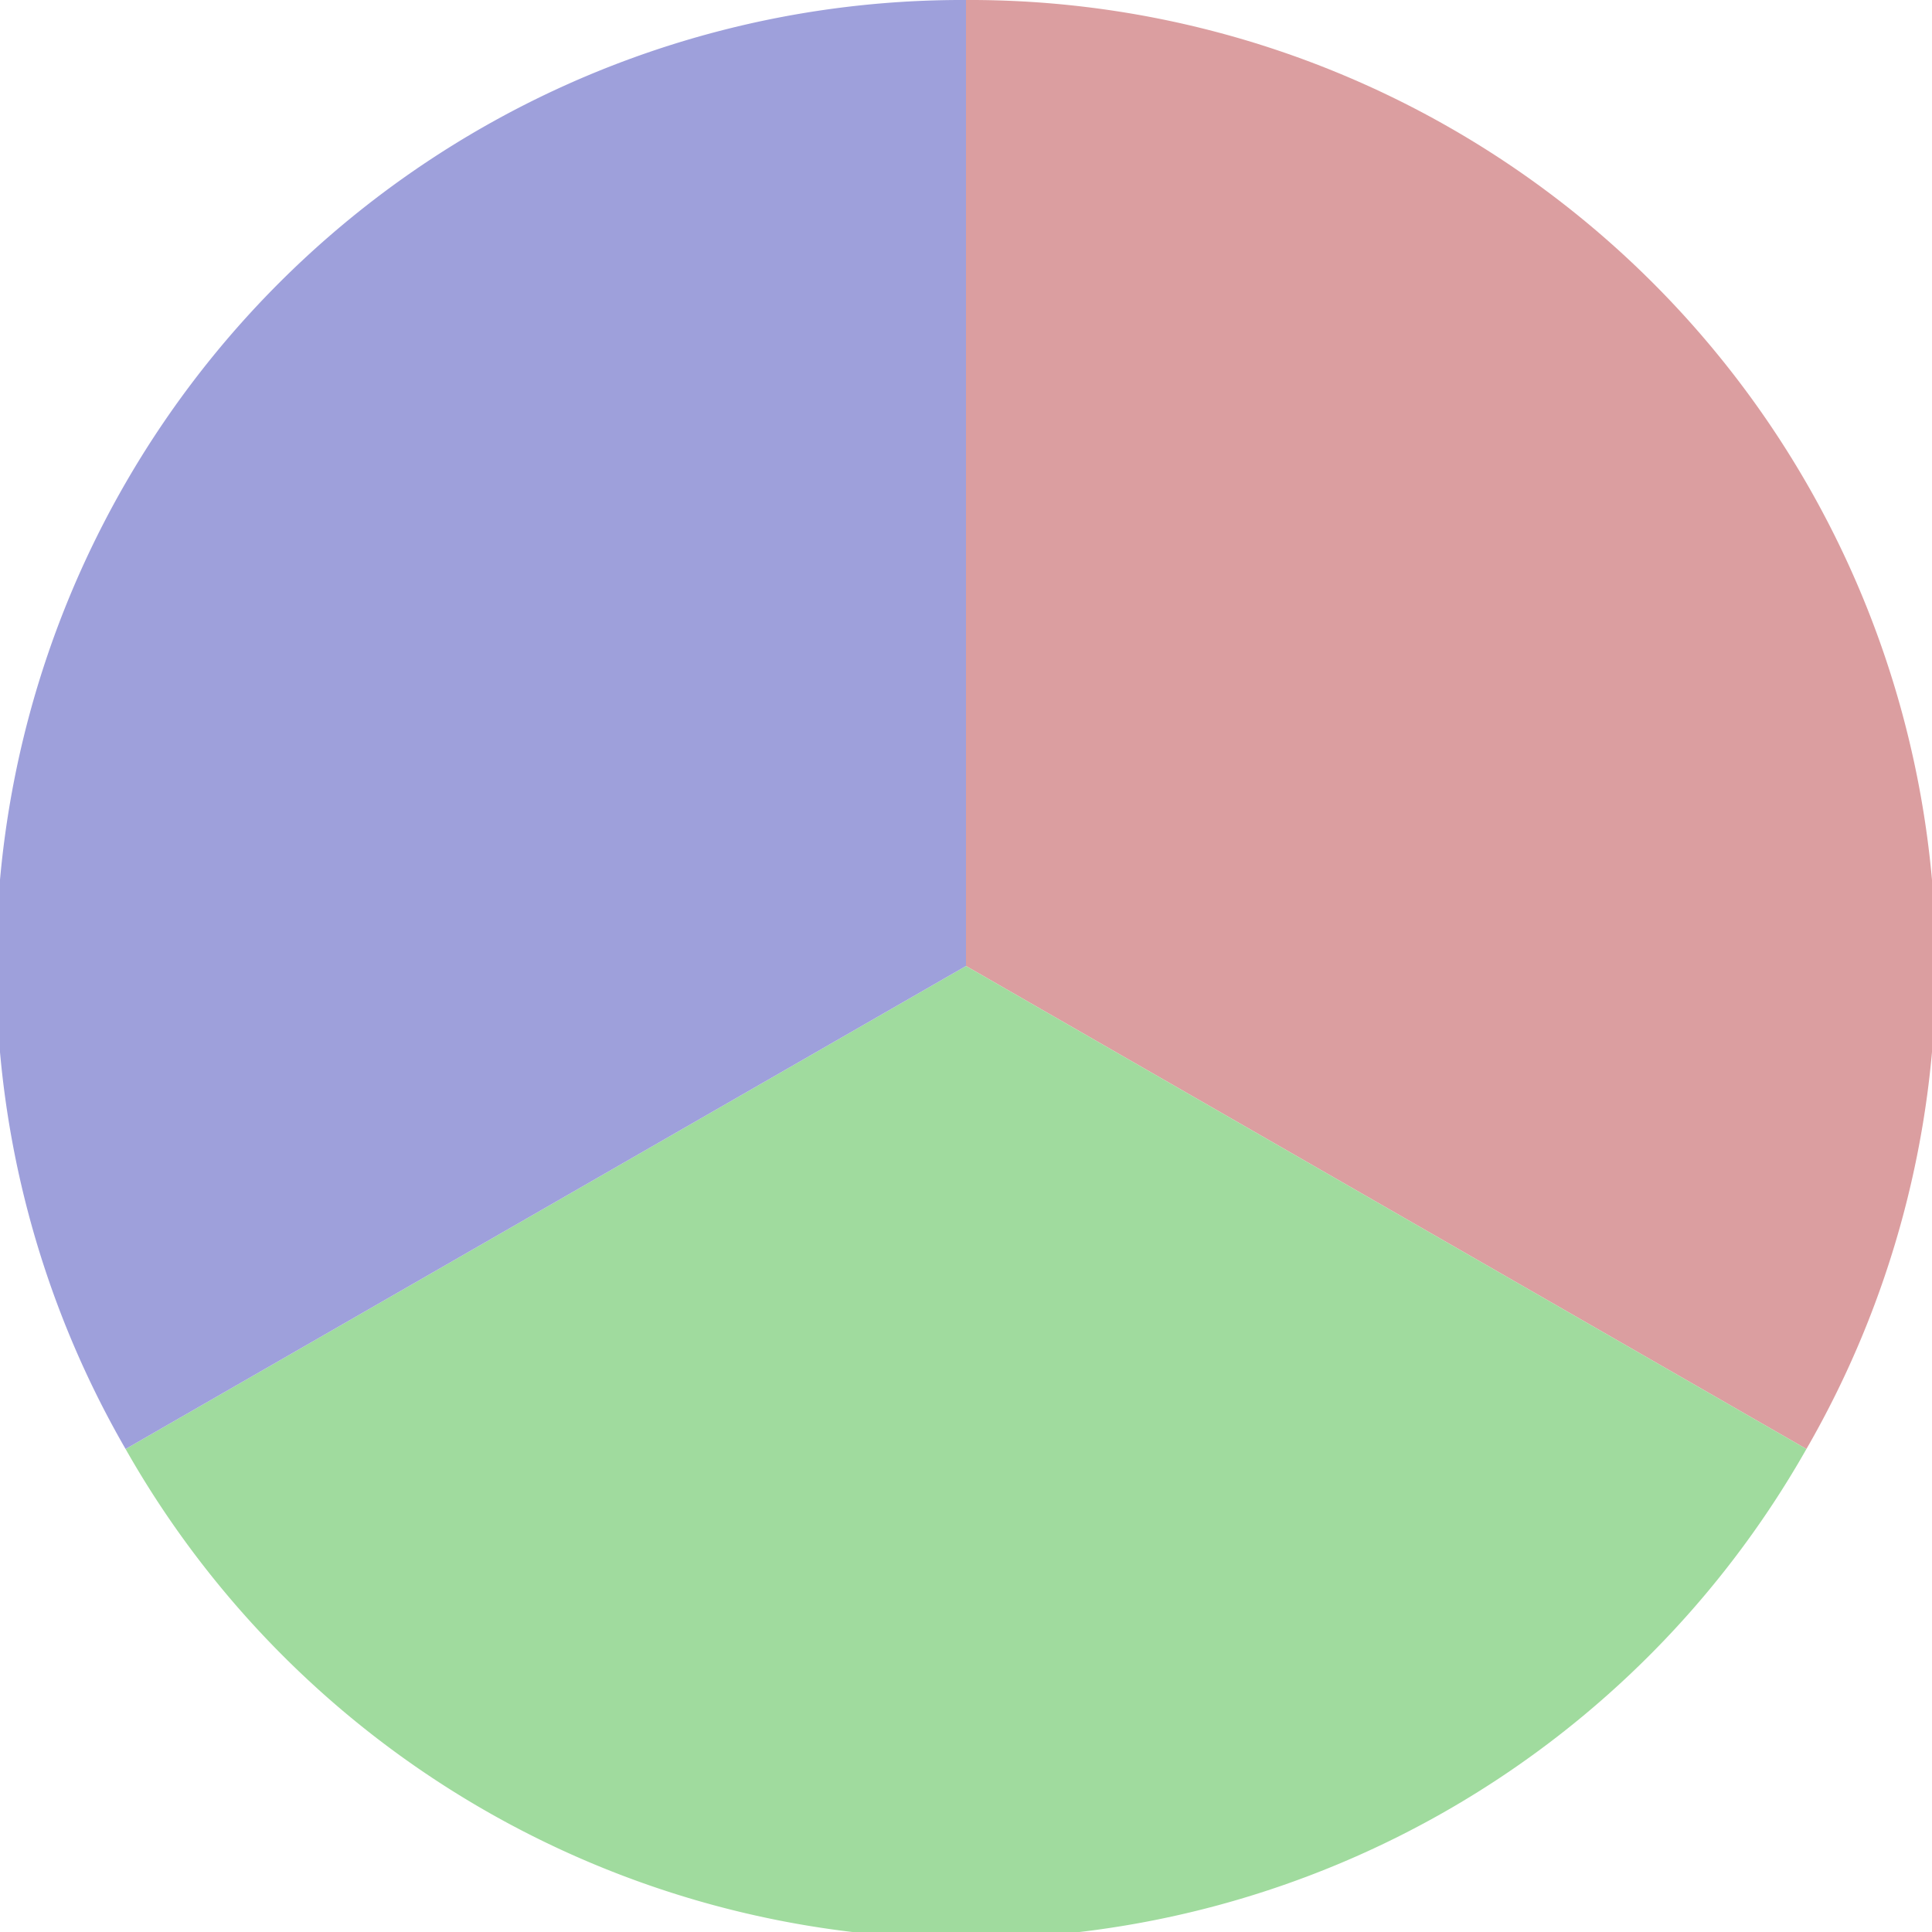 <?xml version="1.0" standalone="no"?>
<svg width="500" height="500" viewBox="-1 -1 2 2" xmlns="http://www.w3.org/2000/svg">
        <path d="M 0 -1 
             A 1,1 0 0,1 0.87 0.5             L 0,0
             z" fill="#db9ea0" />
            <path d="M 0.87 0.5 
             A 1,1 0 0,1 -0.87 0.5             L 0,0
             z" fill="#a0db9e" />
            <path d="M -0.87 0.5 
             A 1,1 0 0,1 -0 -1             L 0,0
             z" fill="#9ea0db" />
    </svg>
